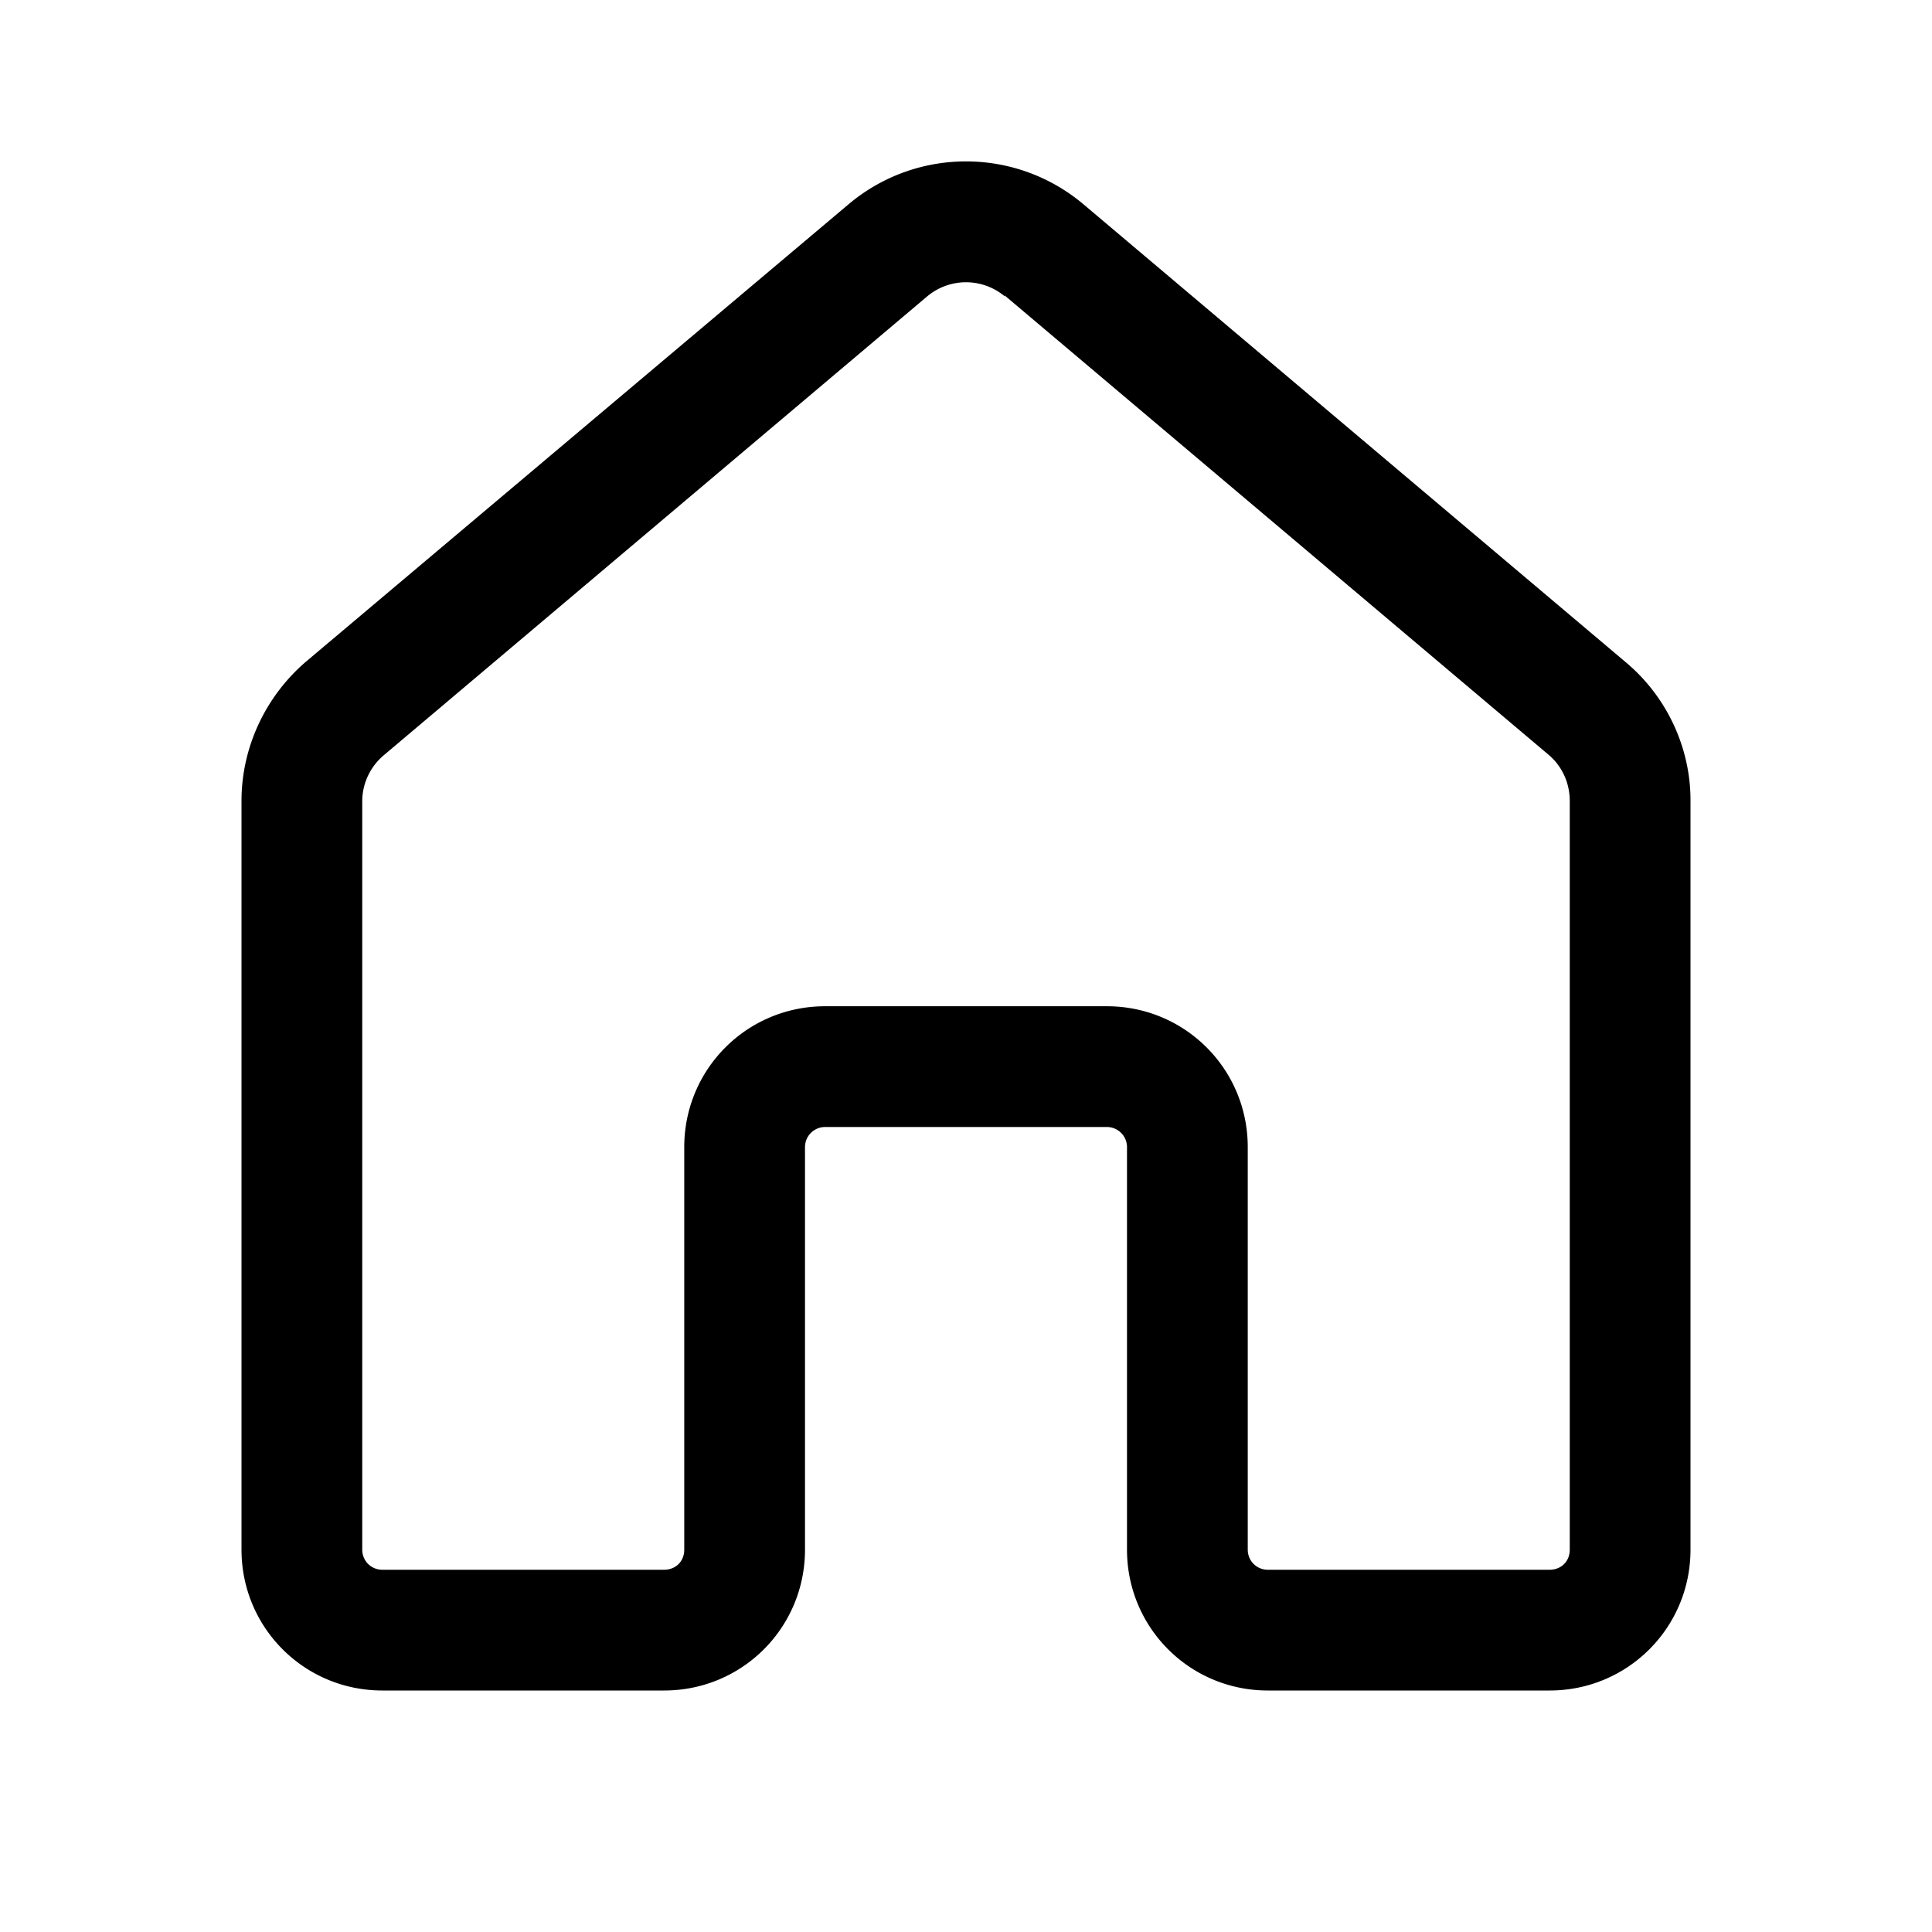 <svg width="24" height="24" viewBox="0 0 24 24" xmlns="http://www.w3.org/2000/svg"><path d="M10.55 2.53c.84-.7 2.06-.7 2.9 0l6.75 5.7c.5.42.8 1.05.8 1.71v9.31c0 .97-.78 1.75-1.75 1.75h-3.5c-.97 0-1.75-.78-1.75-1.75v-5a.25.25 0 0 0-.25-.25h-3.5a.25.25 0 0 0-.25.25v5c0 .97-.78 1.75-1.75 1.75h-3.5C3.78 21 3 20.22 3 19.25v-9.3c0-.67.3-1.3.8-1.73l6.75-5.69Zm1.93 1.15a.75.75 0 0 0-.96 0l-6.75 5.7a.75.75 0 0 0-.27.56v9.31c0 .14.11.25.25.25h3.5c.14 0 .25-.1.25-.25v-5c0-.97.78-1.75 1.75-1.75h3.5c.97 0 1.75.78 1.75 1.75v5c0 .14.11.25.25.25h3.5c.14 0 .25-.1.25-.25v-9.3c0-.23-.1-.44-.27-.58l-6.75-5.7Z"/></svg>